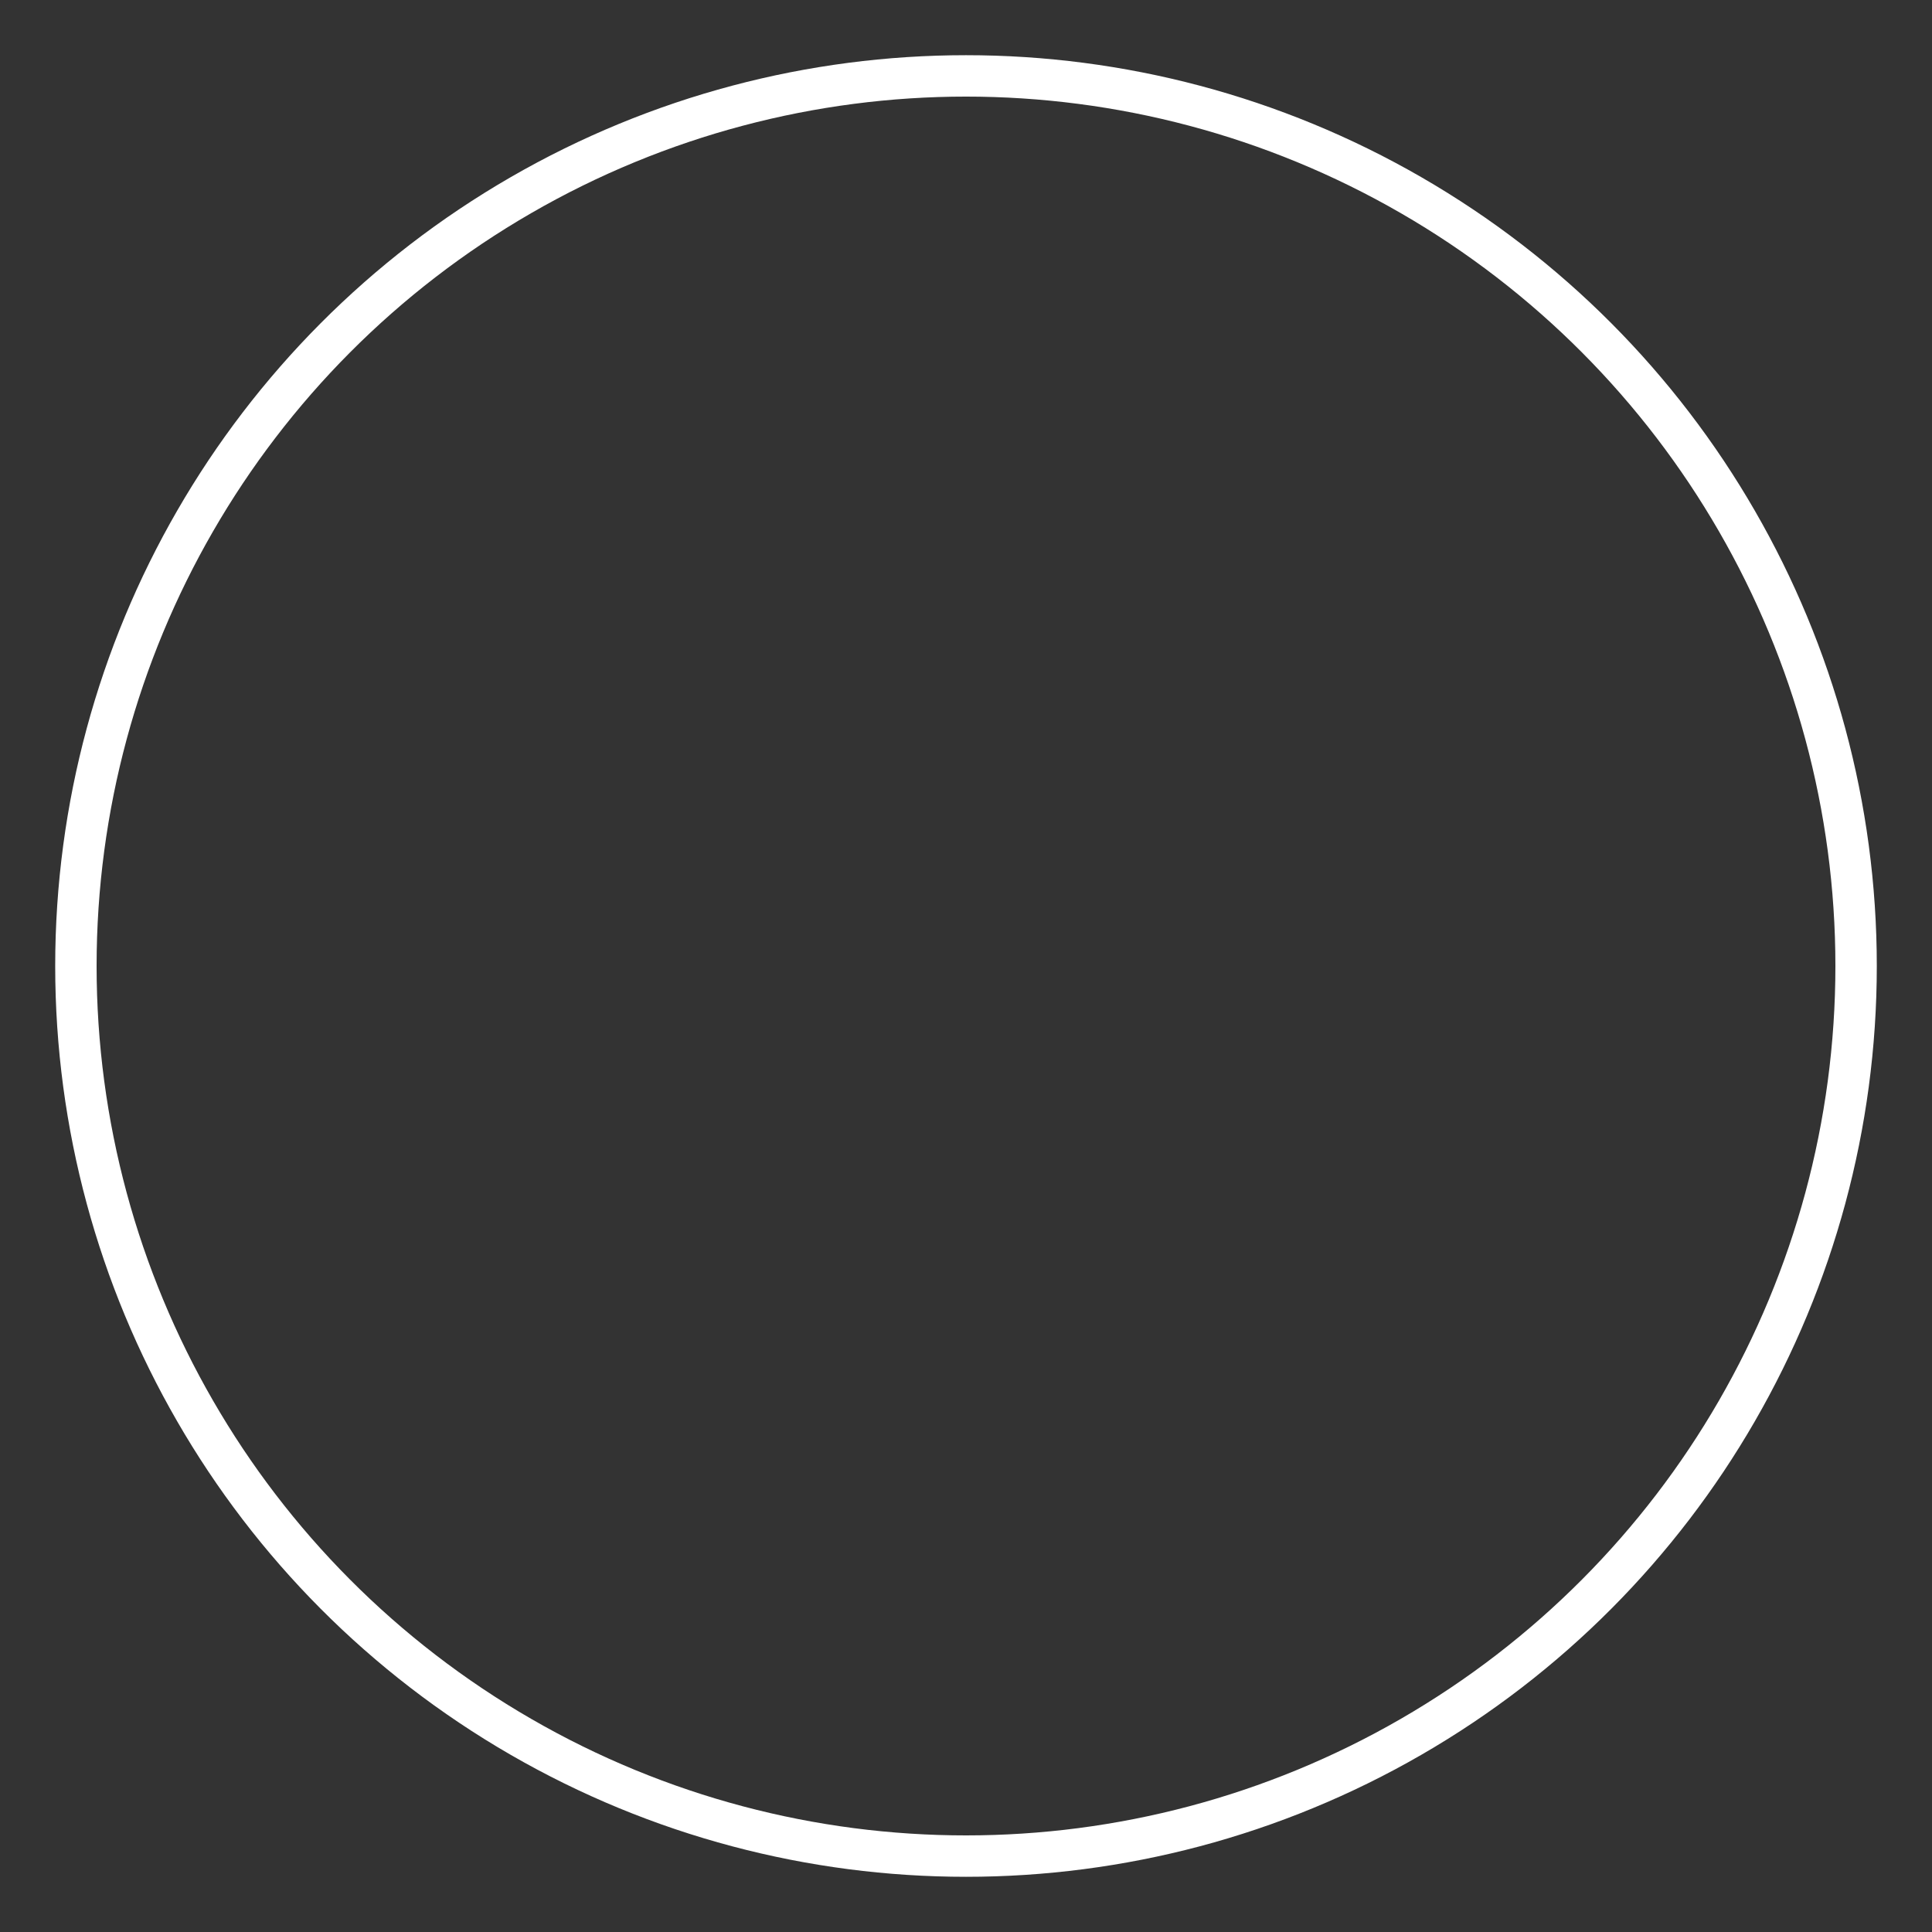 <?xml version="1.0" encoding="utf-8"?>
<svg width="140px" height="140px" viewBox="0 0 140 140" version="1.1" xmlns="http://www.w3.org/2000/svg" xmlns:xlink="http://www.w3.org/1999/xlink">
	<rect x="0" y="0" width="140" height="140" fill="#333333" stroke="none"/>
	<g id="Auto-Home-only" stroke="none" stroke-width="1" fill="none" fill-rule="evenodd">
	   <g id="Home-Warranty" transform="translate(-846, -2106)">
		  <g id="Group-19" transform="translate(850, 2110)">
			 <g id="Oval-2-Copy-4">
				<circle class="primary-stroke" stroke-width="4" cx="66" cy="66" r="68"></circle>
				<circle class="primary-stroke" stroke-width="5" stroke-linejoin="square" cx="66" cy="66" r="63.5"></circle>
				<circle stroke="#FFFFFF" stroke-width="3" stroke-linejoin="square" cx="66" cy="66" r="64.5"></circle>
			 </g>
			 <g id="Group-9" transform="translate(28, 27.998)">
				<path d="M12.907,68.934 C11.043,68.934 9.533,67.421 9.533,65.557 C9.533,63.693 11.043,62.183 12.907,62.183 C14.771,62.183 16.281,63.693 16.281,65.557 C16.281,67.421 14.771,68.934 12.907,68.934 L12.907,68.934 Z M64.92,23.795 C63.273,25.462 60.56,25.483 58.889,23.837 L51.962,17.016 C50.295,15.369 50.274,12.656 51.92,10.985 L62.199,0.551 C60.711,0.193 59.155,0 57.555,0 C47.058,0 38.545,8.159 38.545,18.213 C38.545,20.253 38.899,22.208 39.545,24.04 L6.883,59.947 C5.17,61.474 4.088,63.657 4.088,66.09 C4.088,70.707 7.947,74.442 12.703,74.442 C15.098,74.442 17.26,73.498 18.822,71.971 L51.934,35.611 C53.711,36.138 55.599,36.422 57.555,36.422 C68.051,36.422 76.564,28.271 76.564,18.213 C76.564,16.338 76.266,14.53 75.718,12.831 L64.92,23.795 Z" id="Fill-1" class="primary-fill"></path>
				<path d="M69.957,59.616 L50.558,44.352 L41.929,52.977 L56.849,72.724 C59.882,75.761 64.849,75.761 67.886,72.724 L69.957,70.653 C72.994,67.616 72.994,62.649 69.957,59.616" id="Fill-4" class="secondary-fill"></path>
				<polygon id="Fill-6" class="secondary-fill" points="29.594 28.953 14.52 13.879 14.973 13.422 13.417 8.241 8.173 2.992 1.42108547e-14 11.169 5.245 16.413 10.43 17.969 10.883 17.512 25.957 32.587"></polygon>
			 </g>
		  </g>
	   </g>
	</g>
</svg>